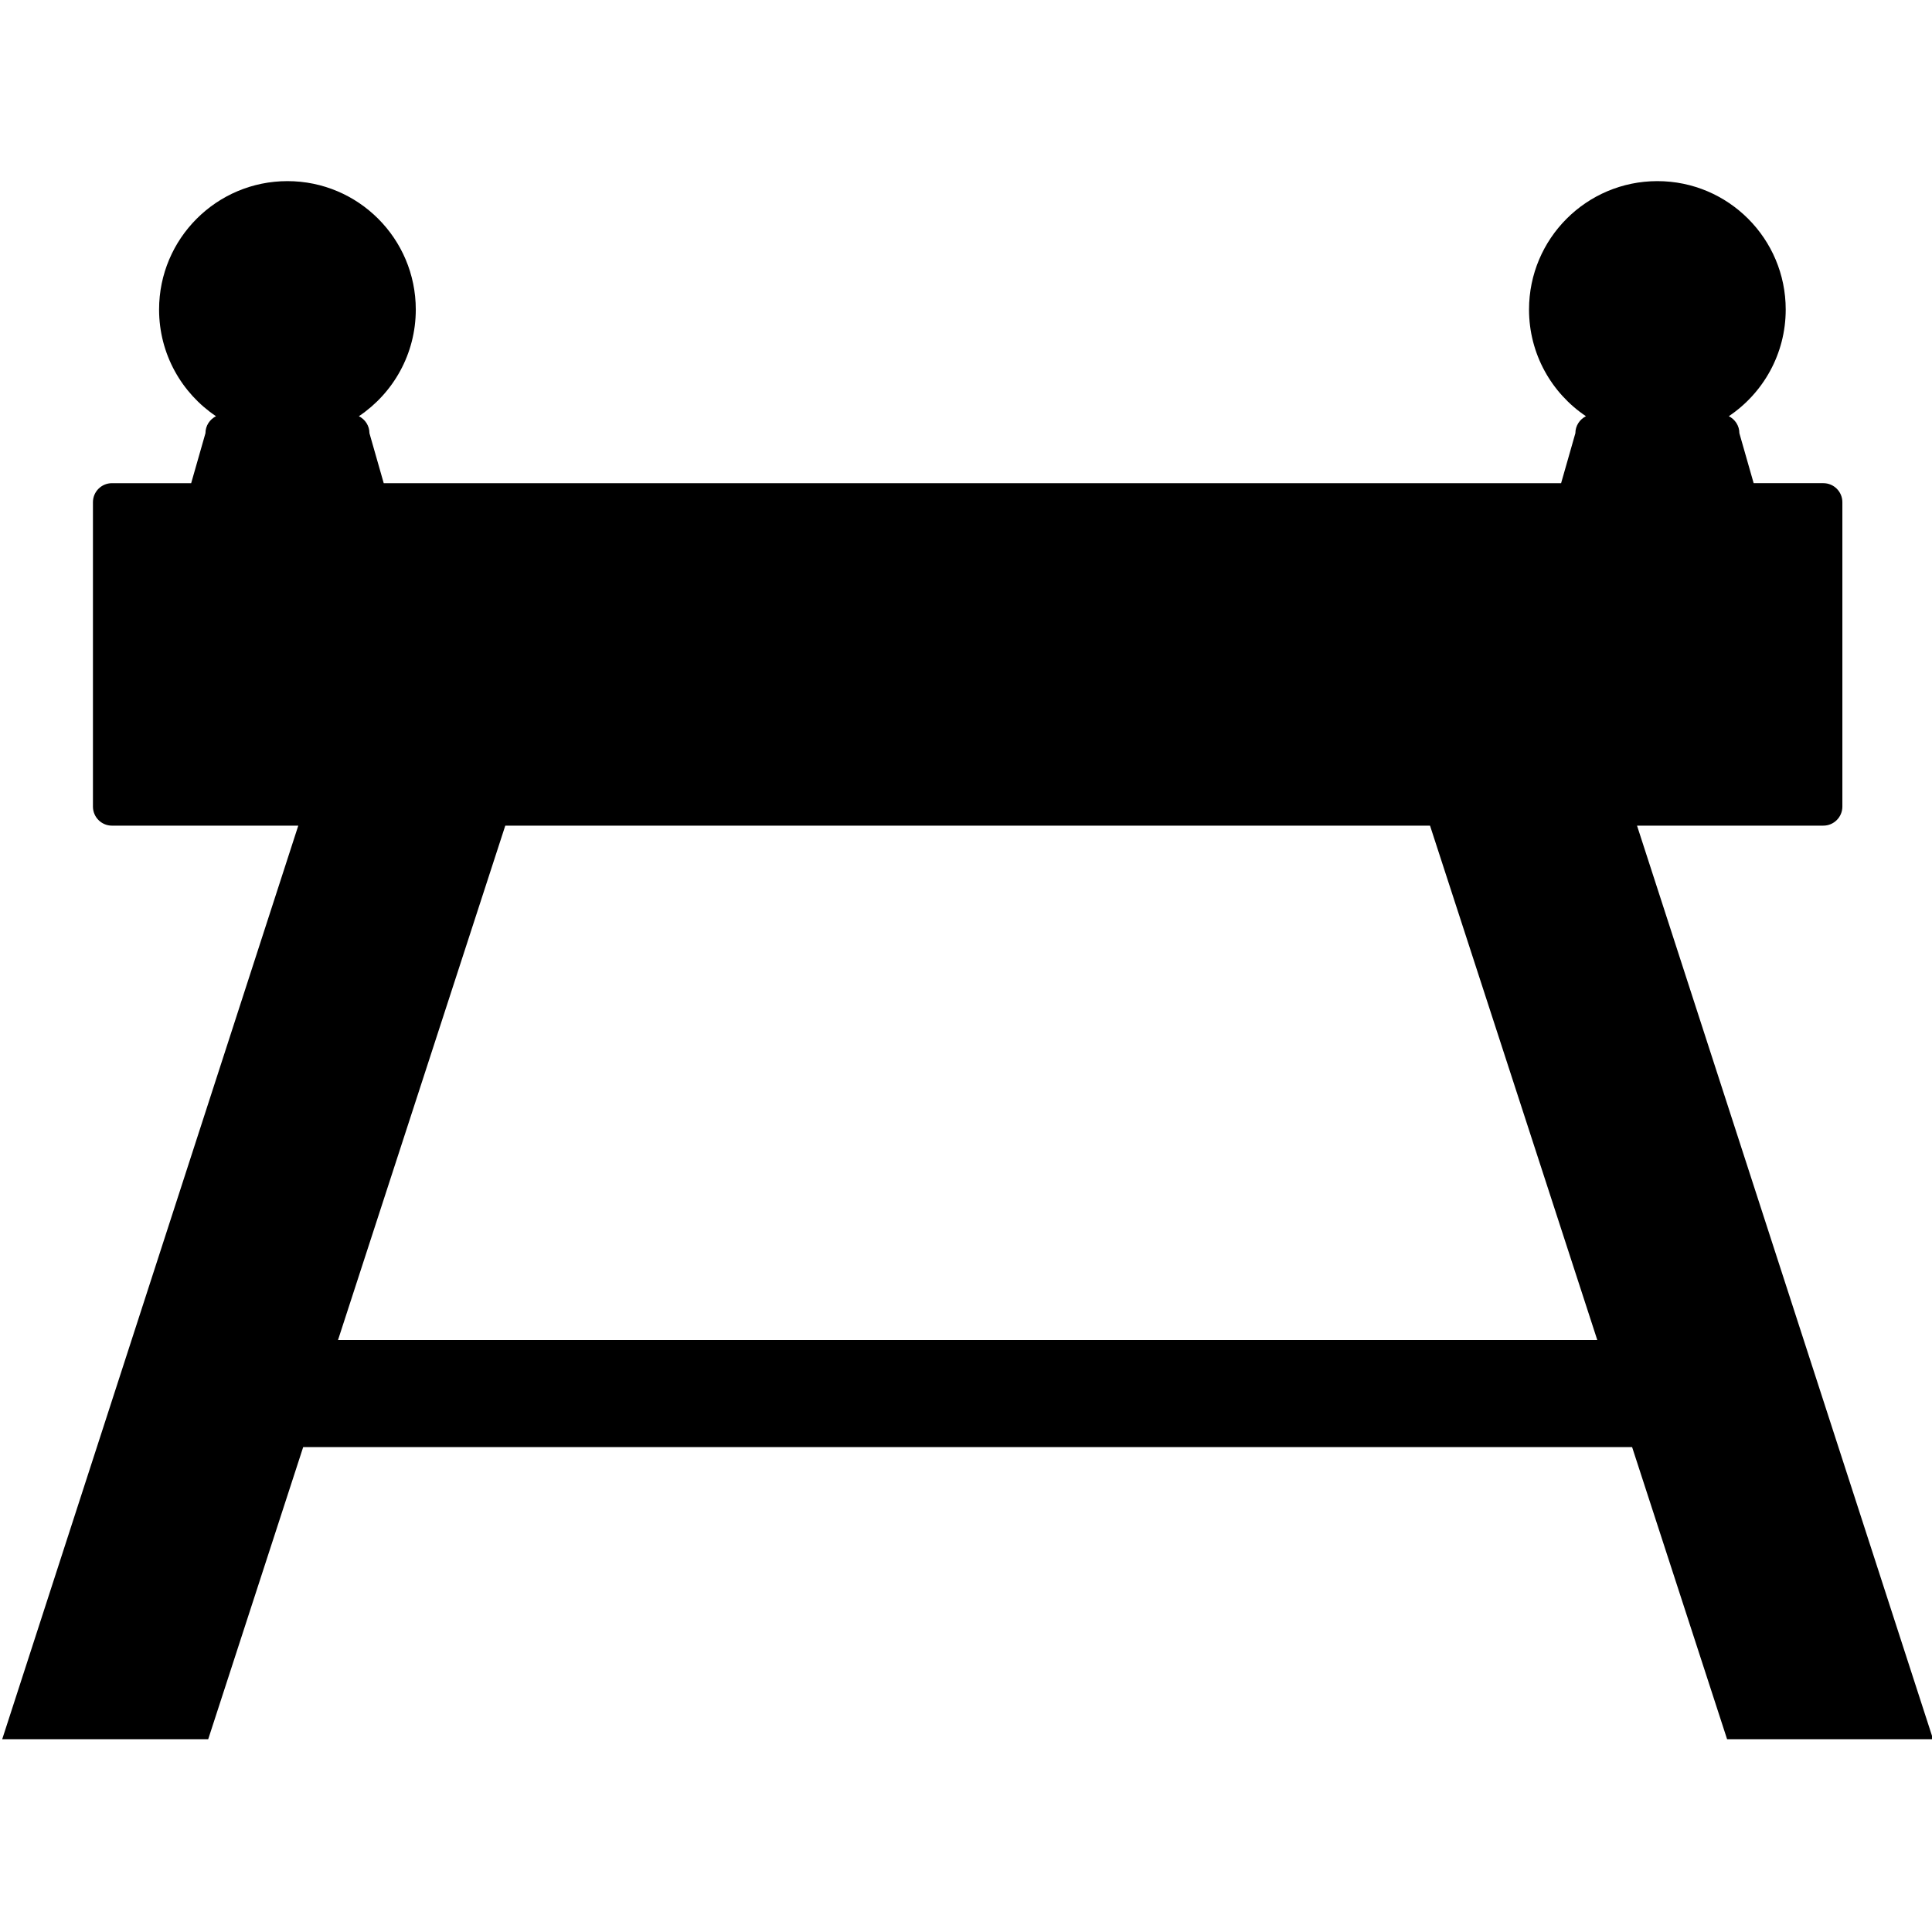 <svg xmlns="http://www.w3.org/2000/svg" xmlns:xlink="http://www.w3.org/1999/xlink" width="1024" viewBox="0 0 768 768" height="1024" preserveAspectRatio="xMidYMid meet"><defs><clipPath id="607c5203b0"><path d="M 0.594 72 L 768 72 L 768 691.5 L 0.594 691.5 Z M 0.594 72 "></path></clipPath></defs><g id="942ddbe3b8"><rect x="0" width="768" y="0" height="768" style="fill:#ffffff;fill-opacity:1;stroke:none;"></rect><rect x="0" width="768" y="0" height="768" style="fill:#ffffff;fill-opacity:1;stroke:none;"></rect><path style=" stroke:none;fill-rule:nonzero;fill:#ffffff;fill-opacity:1;" d="M 555.641 547.297 L 555.73 547.297 Z M 250.426 208.469 C 246.562 208.469 242.914 210.219 238.945 213.691 C 238.512 214.105 232.836 219.488 229.145 223 L 225.922 226.047 C 207.094 243.652 198.559 275.336 204.176 306.785 C 205.98 316.938 208.898 327.465 212.848 338.055 C 232.75 391.5 270.523 437.965 298.719 467.543 C 326.781 497.316 371.168 537.527 423.461 560.258 C 433.832 564.762 444.184 568.242 454.223 570.598 C 485.328 577.883 517.43 571.055 536 553.203 L 539.094 550.262 C 542.688 546.867 548.297 541.559 549.113 540.777 C 560.68 528.879 554.898 518.988 531.703 495.398 L 525.898 489.441 C 511.207 474.195 486.551 448.66 465.711 451.152 C 460.043 451.82 454.129 455.953 447.863 460.324 C 441.652 464.66 435.227 469.141 427.523 471.582 C 406.832 478.145 385.852 473.832 368.418 459.469 C 358 450.875 347.391 440.824 337.762 430.43 C 328.016 420.387 318.555 409.266 310.543 398.406 C 297.137 380.242 293.965 359.059 301.613 338.75 C 304.465 331.18 309.285 325.008 313.953 319.035 C 318.648 313.012 323.09 307.332 324.059 301.707 C 327.645 280.977 303.48 255.047 289.039 239.547 L 283.414 233.438 C 268.105 216.699 258.797 208.469 250.426 208.469 Z M 479.324 591.906 C 468.926 591.906 458.93 590.641 450.016 588.555 C 438.902 585.961 427.488 582.121 416.102 577.176 C 360.941 553.203 314.539 511.23 285.332 480.238 C 255.977 449.449 216.547 400.867 195.562 344.496 C 191.227 332.863 188.016 321.266 186.012 310.023 C 180.691 280.227 185.066 238.977 213.324 212.582 L 216.445 209.613 C 220.379 205.883 226.496 200.07 226.746 199.855 C 255.012 175.039 280.301 202.691 297.027 220.996 L 302.539 226.977 C 319.312 244.973 347.383 275.102 342.242 304.848 C 340.477 315.027 334.109 323.191 328.492 330.391 C 324.5 335.492 320.73 340.32 318.875 345.254 C 313.426 359.711 315.684 374.309 325.387 387.453 C 332.918 397.648 341.824 408.121 351.148 417.734 C 360.375 427.695 370.363 437.152 380.156 445.234 C 392.77 455.633 407.219 458.656 421.953 454.004 C 426.973 452.398 431.988 448.902 437.297 445.195 C 444.793 439.973 453.273 434.039 463.543 432.832 C 493.613 429.285 522.113 458.93 539.184 476.645 L 544.863 482.465 C 562.242 500.145 588.508 526.871 562.242 553.742 C 561.832 554.141 555.664 559.992 551.773 563.664 L 548.773 566.512 C 529.344 585.195 503.301 591.906 479.324 591.906 "></path><g clip-rule="nonzero" clip-path="url(#607c5203b0)"><path style=" stroke:none;fill-rule:nonzero;fill:#000000;fill-opacity:1;" d="M 650.742 328.203 L 724.812 328.203 C 728.984 328.203 732.371 324.809 732.371 320.629 L 732.371 199.633 C 732.371 195.457 728.984 192.07 724.812 192.07 L 697.098 192.07 C 697.098 192.062 697.098 192.051 697.098 192.043 L 691.426 172.195 C 691.426 169.227 689.711 166.691 687.227 165.449 C 700.875 156.289 709.848 140.711 709.848 123.043 C 709.848 94.855 687.012 72 658.832 72 C 630.656 72 607.812 94.855 607.812 123.047 C 607.812 140.719 616.793 156.293 630.438 165.453 C 627.957 166.695 626.238 169.234 626.238 172.199 L 620.57 192.047 C 620.57 192.059 620.574 192.066 620.574 192.074 L 152.531 192.074 C 152.531 192.066 152.531 192.059 152.531 192.047 L 146.859 172.199 C 146.859 169.23 145.145 166.695 142.66 165.453 C 156.309 156.293 165.281 140.719 165.281 123.047 C 165.277 94.855 142.441 72 114.262 72 C 86.086 72 63.238 94.855 63.238 123.047 C 63.238 140.719 72.223 156.293 85.863 165.453 C 83.387 166.695 81.672 169.234 81.672 172.199 L 76 192.047 C 76 192.059 76 192.066 76 192.074 L 44.5 192.074 C 40.328 192.074 36.945 195.461 36.945 199.637 L 36.945 320.637 C 36.945 324.812 40.328 328.207 44.5 328.207 L 118.57 328.207 L 0.879 691.363 L 82.766 691.363 L 120.523 575.234 L 648.785 575.234 L 686.547 691.363 L 768.434 691.363 Z M 134.363 532.688 L 200.859 328.203 L 568.457 328.203 L 634.949 532.688 Z M 134.363 532.688 "></path></g></g></svg>